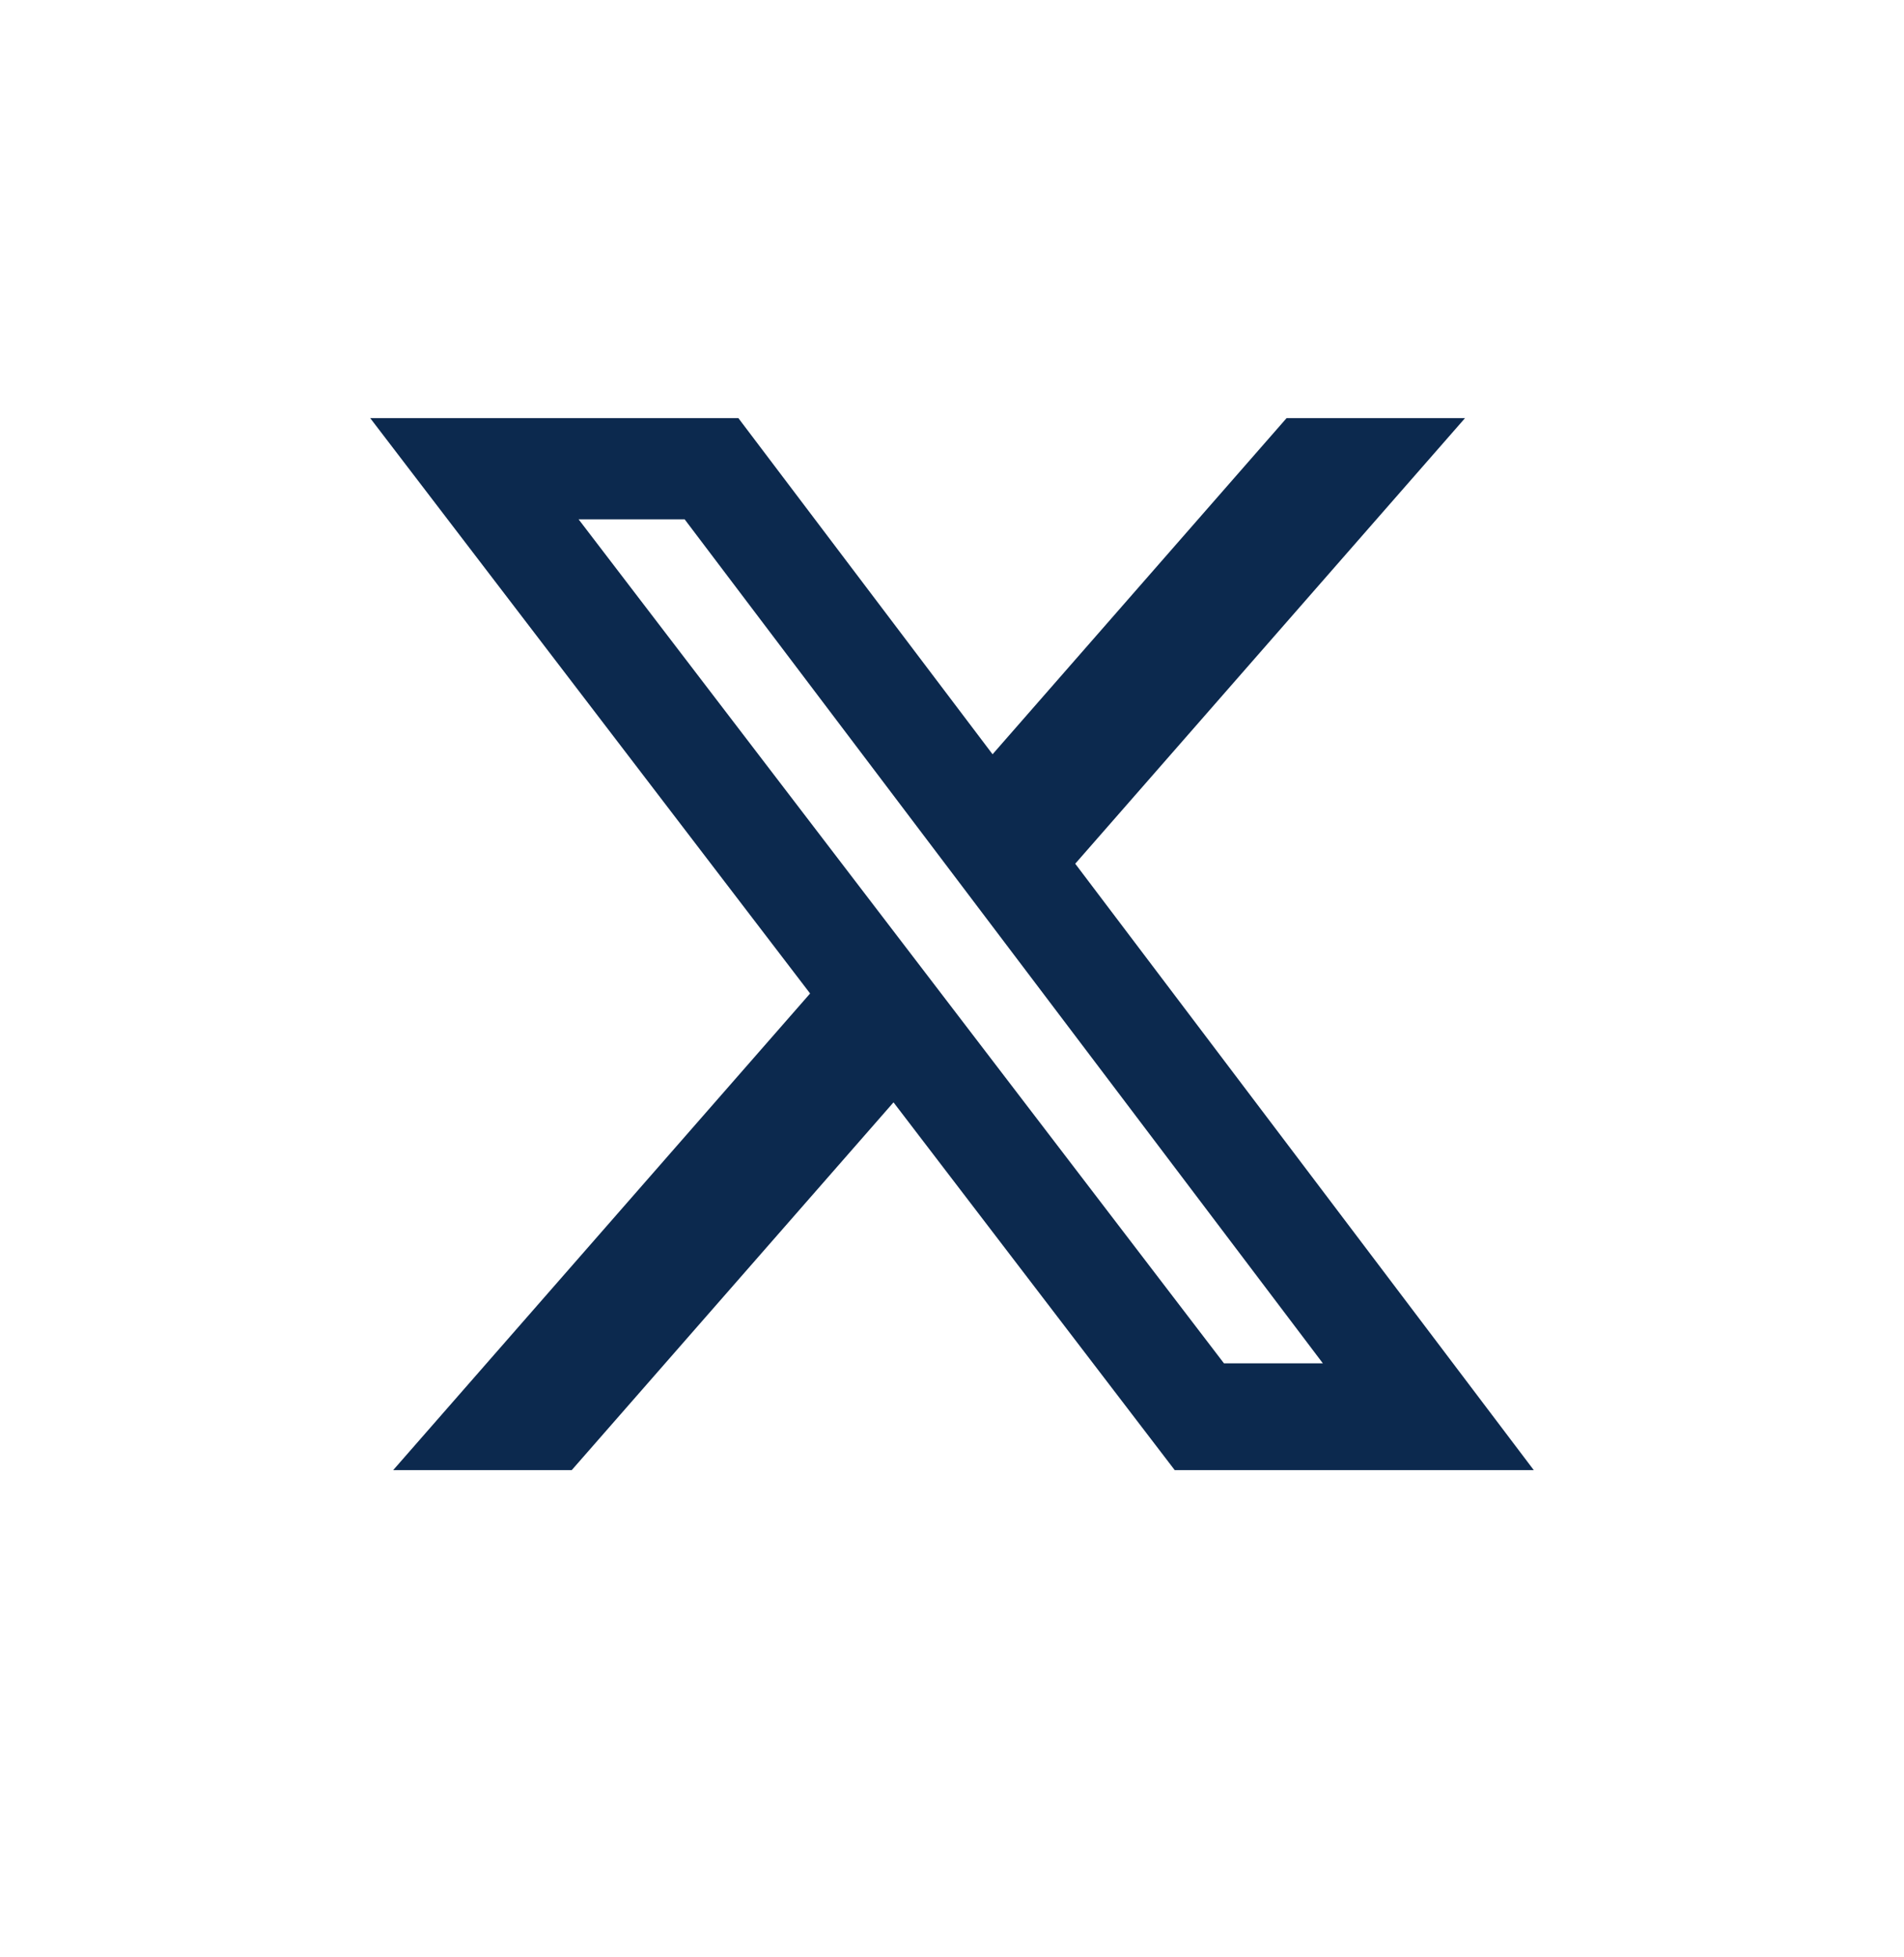 <svg width="36" height="37" viewBox="0 0 36 37" fill="none" xmlns="http://www.w3.org/2000/svg">
<path d="M24.326 7.904H27.7L20.33 16.327L29 27.79H22.211L16.894 20.838L10.81 27.79H7.434L15.317 18.78L7 7.904H13.961L18.767 14.258L24.326 7.904ZM23.142 25.771H25.012L12.945 9.817H10.94L23.142 25.771Z" fill="#0C294E"/>
</svg>
